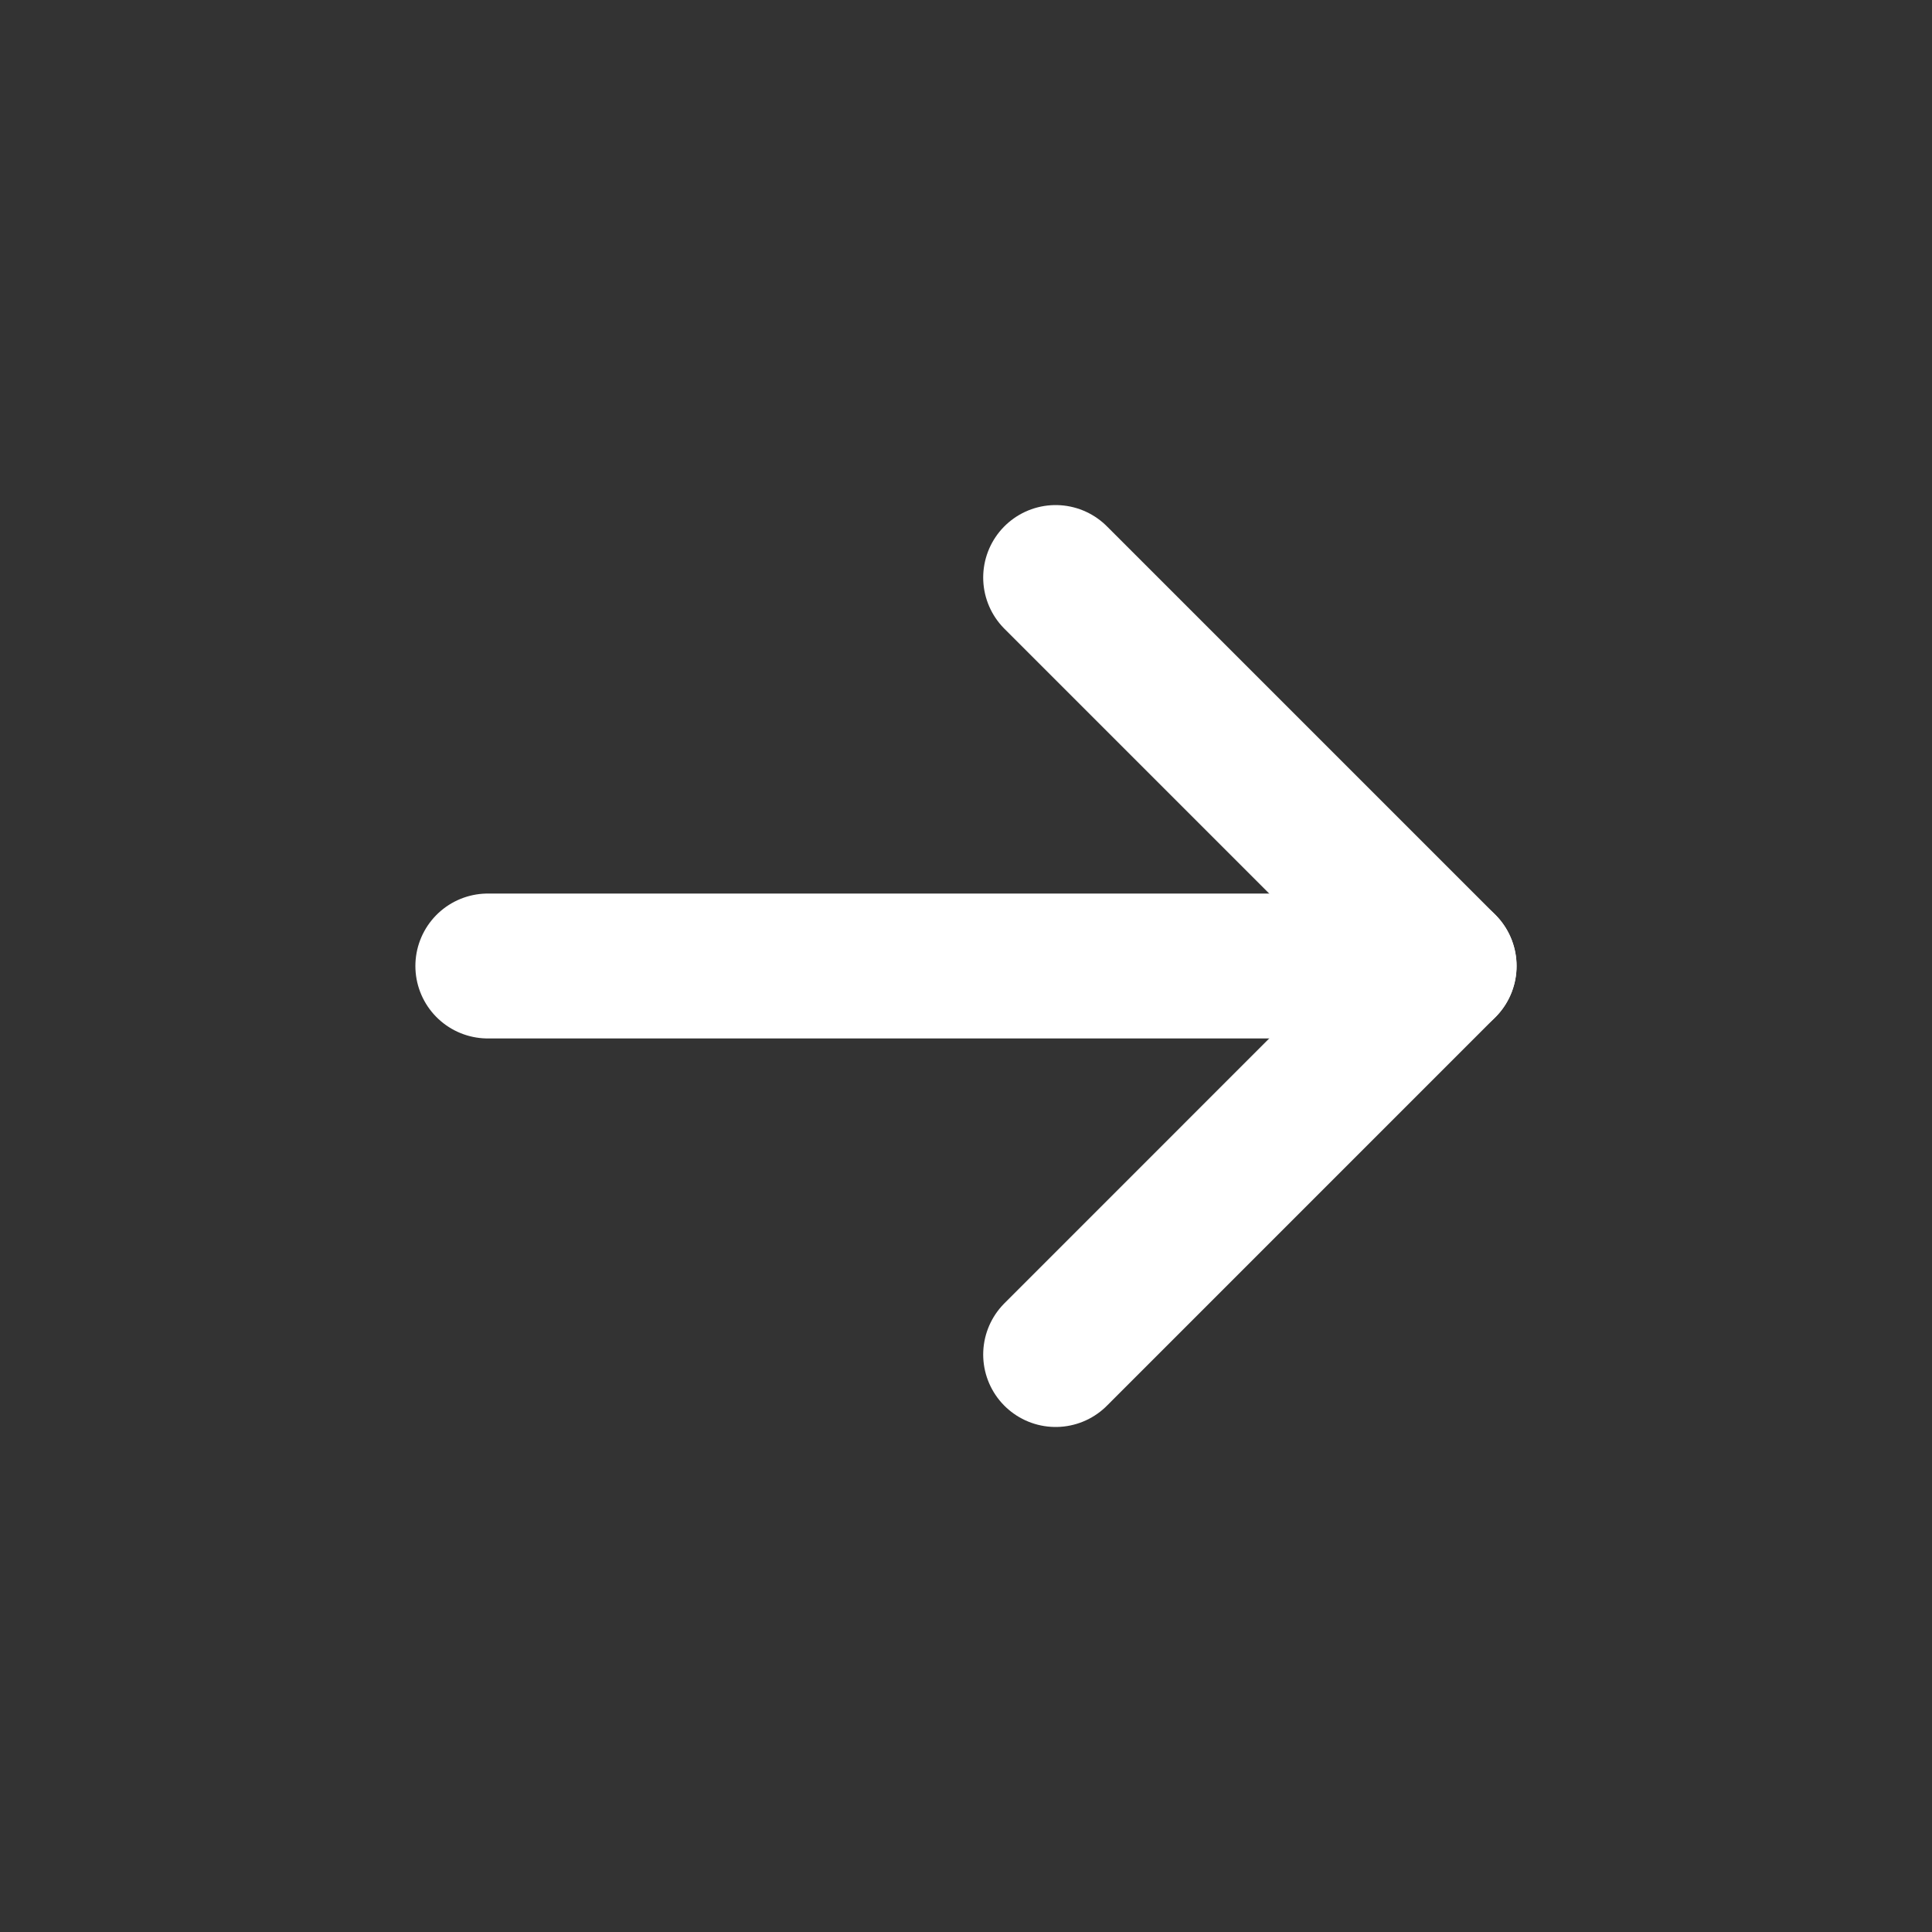 <?xml version="1.0" encoding="UTF-8"?> <svg xmlns="http://www.w3.org/2000/svg" width="40" height="40" viewBox="0 0 40 40" fill="none"><rect x="0" y="0" width="40" height="40" fill="#333333" stroke="none"/><g clip-path="url(#clip0_5104_11)"><path d="M10.1 20H29.899" stroke="white" stroke-width="3" stroke-linecap="round" stroke-linejoin="round"></path><path d="M21.856 11.957L29.899 20L21.856 28.044" stroke="white" stroke-width="3" stroke-linecap="round" stroke-linejoin="round"></path></g><defs><clipPath id="clip0_5104_11"><rect width="28" height="28" fill="white" transform="matrix(-0.707 -0.707 -0.707 0.707 39.799 20)"></rect></clipPath></defs></svg> 